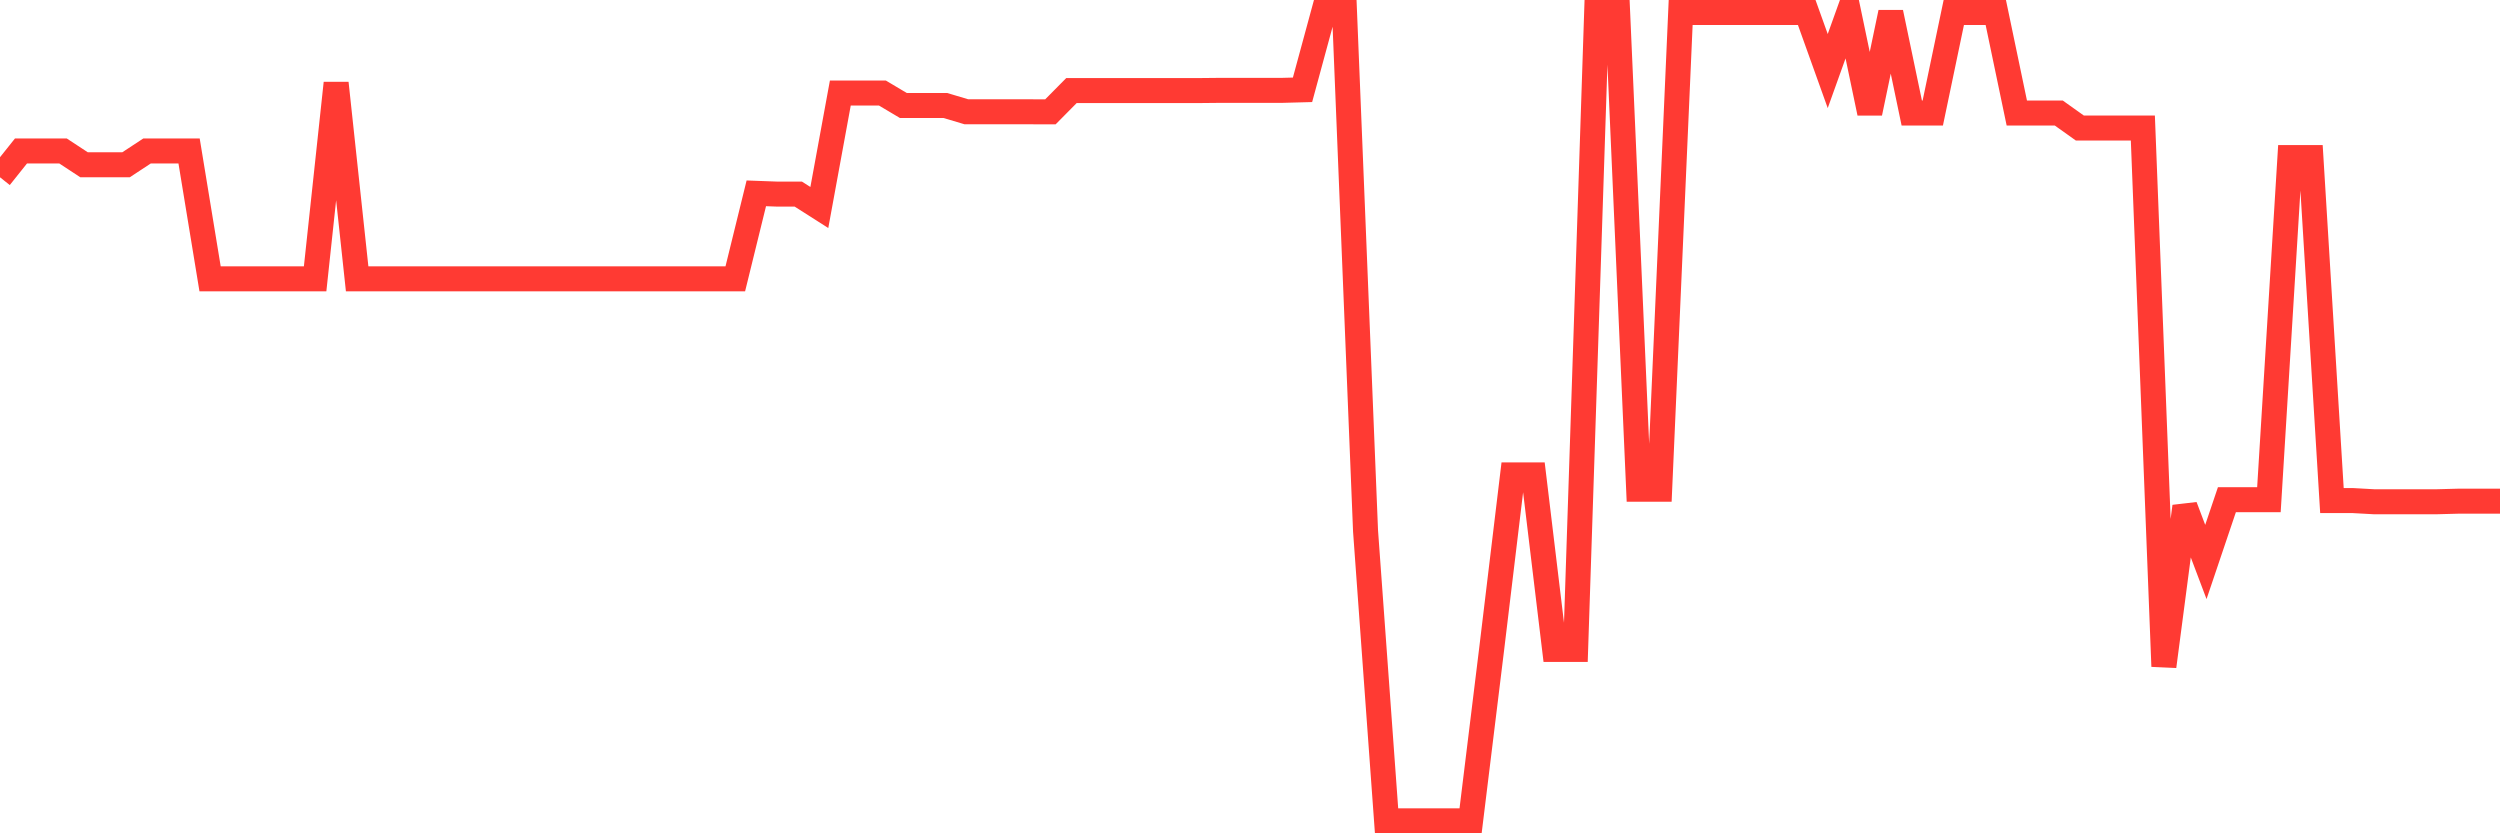 <svg
  xmlns="http://www.w3.org/2000/svg"
  xmlns:xlink="http://www.w3.org/1999/xlink"
  width="120"
  height="40"
  viewBox="0 0 120 40"
  preserveAspectRatio="none"
>
  <polyline
    points="0,8.509 1.008,7.246 2.017,7.246 3.025,7.246 4.034,7.909 5.042,7.909 6.05,7.909 7.059,7.246 8.067,7.246 9.076,7.246 10.084,13.384 11.092,13.384 12.101,13.384 13.109,13.384 14.118,13.384 15.126,13.384 16.134,3.99 17.143,13.384 18.151,13.384 19.16,13.384 20.168,13.384 21.176,13.384 22.185,13.384 23.193,13.384 24.202,13.384 25.21,13.384 26.218,13.384 27.227,13.384 28.235,13.384 29.244,13.384 30.252,13.384 31.261,13.384 32.269,13.384 33.277,13.384 34.286,13.384 35.294,13.384 36.303,9.28 37.311,9.317 38.319,9.317 39.328,9.96 40.336,4.464 41.345,4.464 42.353,4.464 43.361,5.064 44.37,5.064 45.378,5.064 46.387,5.366 47.395,5.366 48.403,5.366 49.412,5.366 50.42,5.368 51.429,4.348 52.437,4.348 53.445,4.348 54.454,4.348 55.462,4.348 56.471,4.348 57.479,4.348 58.487,4.338 59.496,4.338 60.504,4.338 61.513,4.338 62.521,4.311 63.529,0.6 64.538,0.6 65.546,25.485 66.555,39.4 67.563,39.4 68.571,39.4 69.58,39.4 70.588,39.4 71.597,31.174 72.605,22.796 73.613,22.796 74.622,31.174 75.63,31.174 76.639,0.6 77.647,0.6 78.655,23.484 79.664,23.484 80.672,0.6 81.681,0.6 82.689,0.6 83.697,0.6 84.706,0.6 85.714,0.6 86.723,0.6 87.731,3.411 88.739,0.6 89.748,5.427 90.756,0.6 91.765,5.427 92.773,5.427 93.782,0.6 94.79,0.6 95.798,0.6 96.807,5.427 97.815,5.427 98.824,5.427 99.832,6.145 100.84,6.145 101.849,6.145 102.857,6.145 103.866,31.987 104.874,24.309 105.882,26.975 106.891,23.987 107.899,23.987 108.908,23.987 109.916,7.562 110.924,7.562 111.933,24.028 112.941,24.028 113.95,24.084 114.958,24.084 115.966,24.084 116.975,24.084 117.983,24.057 118.992,24.057 120,24.057"
    fill="none"
    stroke="#ff3a33"
    stroke-width="1.2"
  >
  </polyline>
</svg>